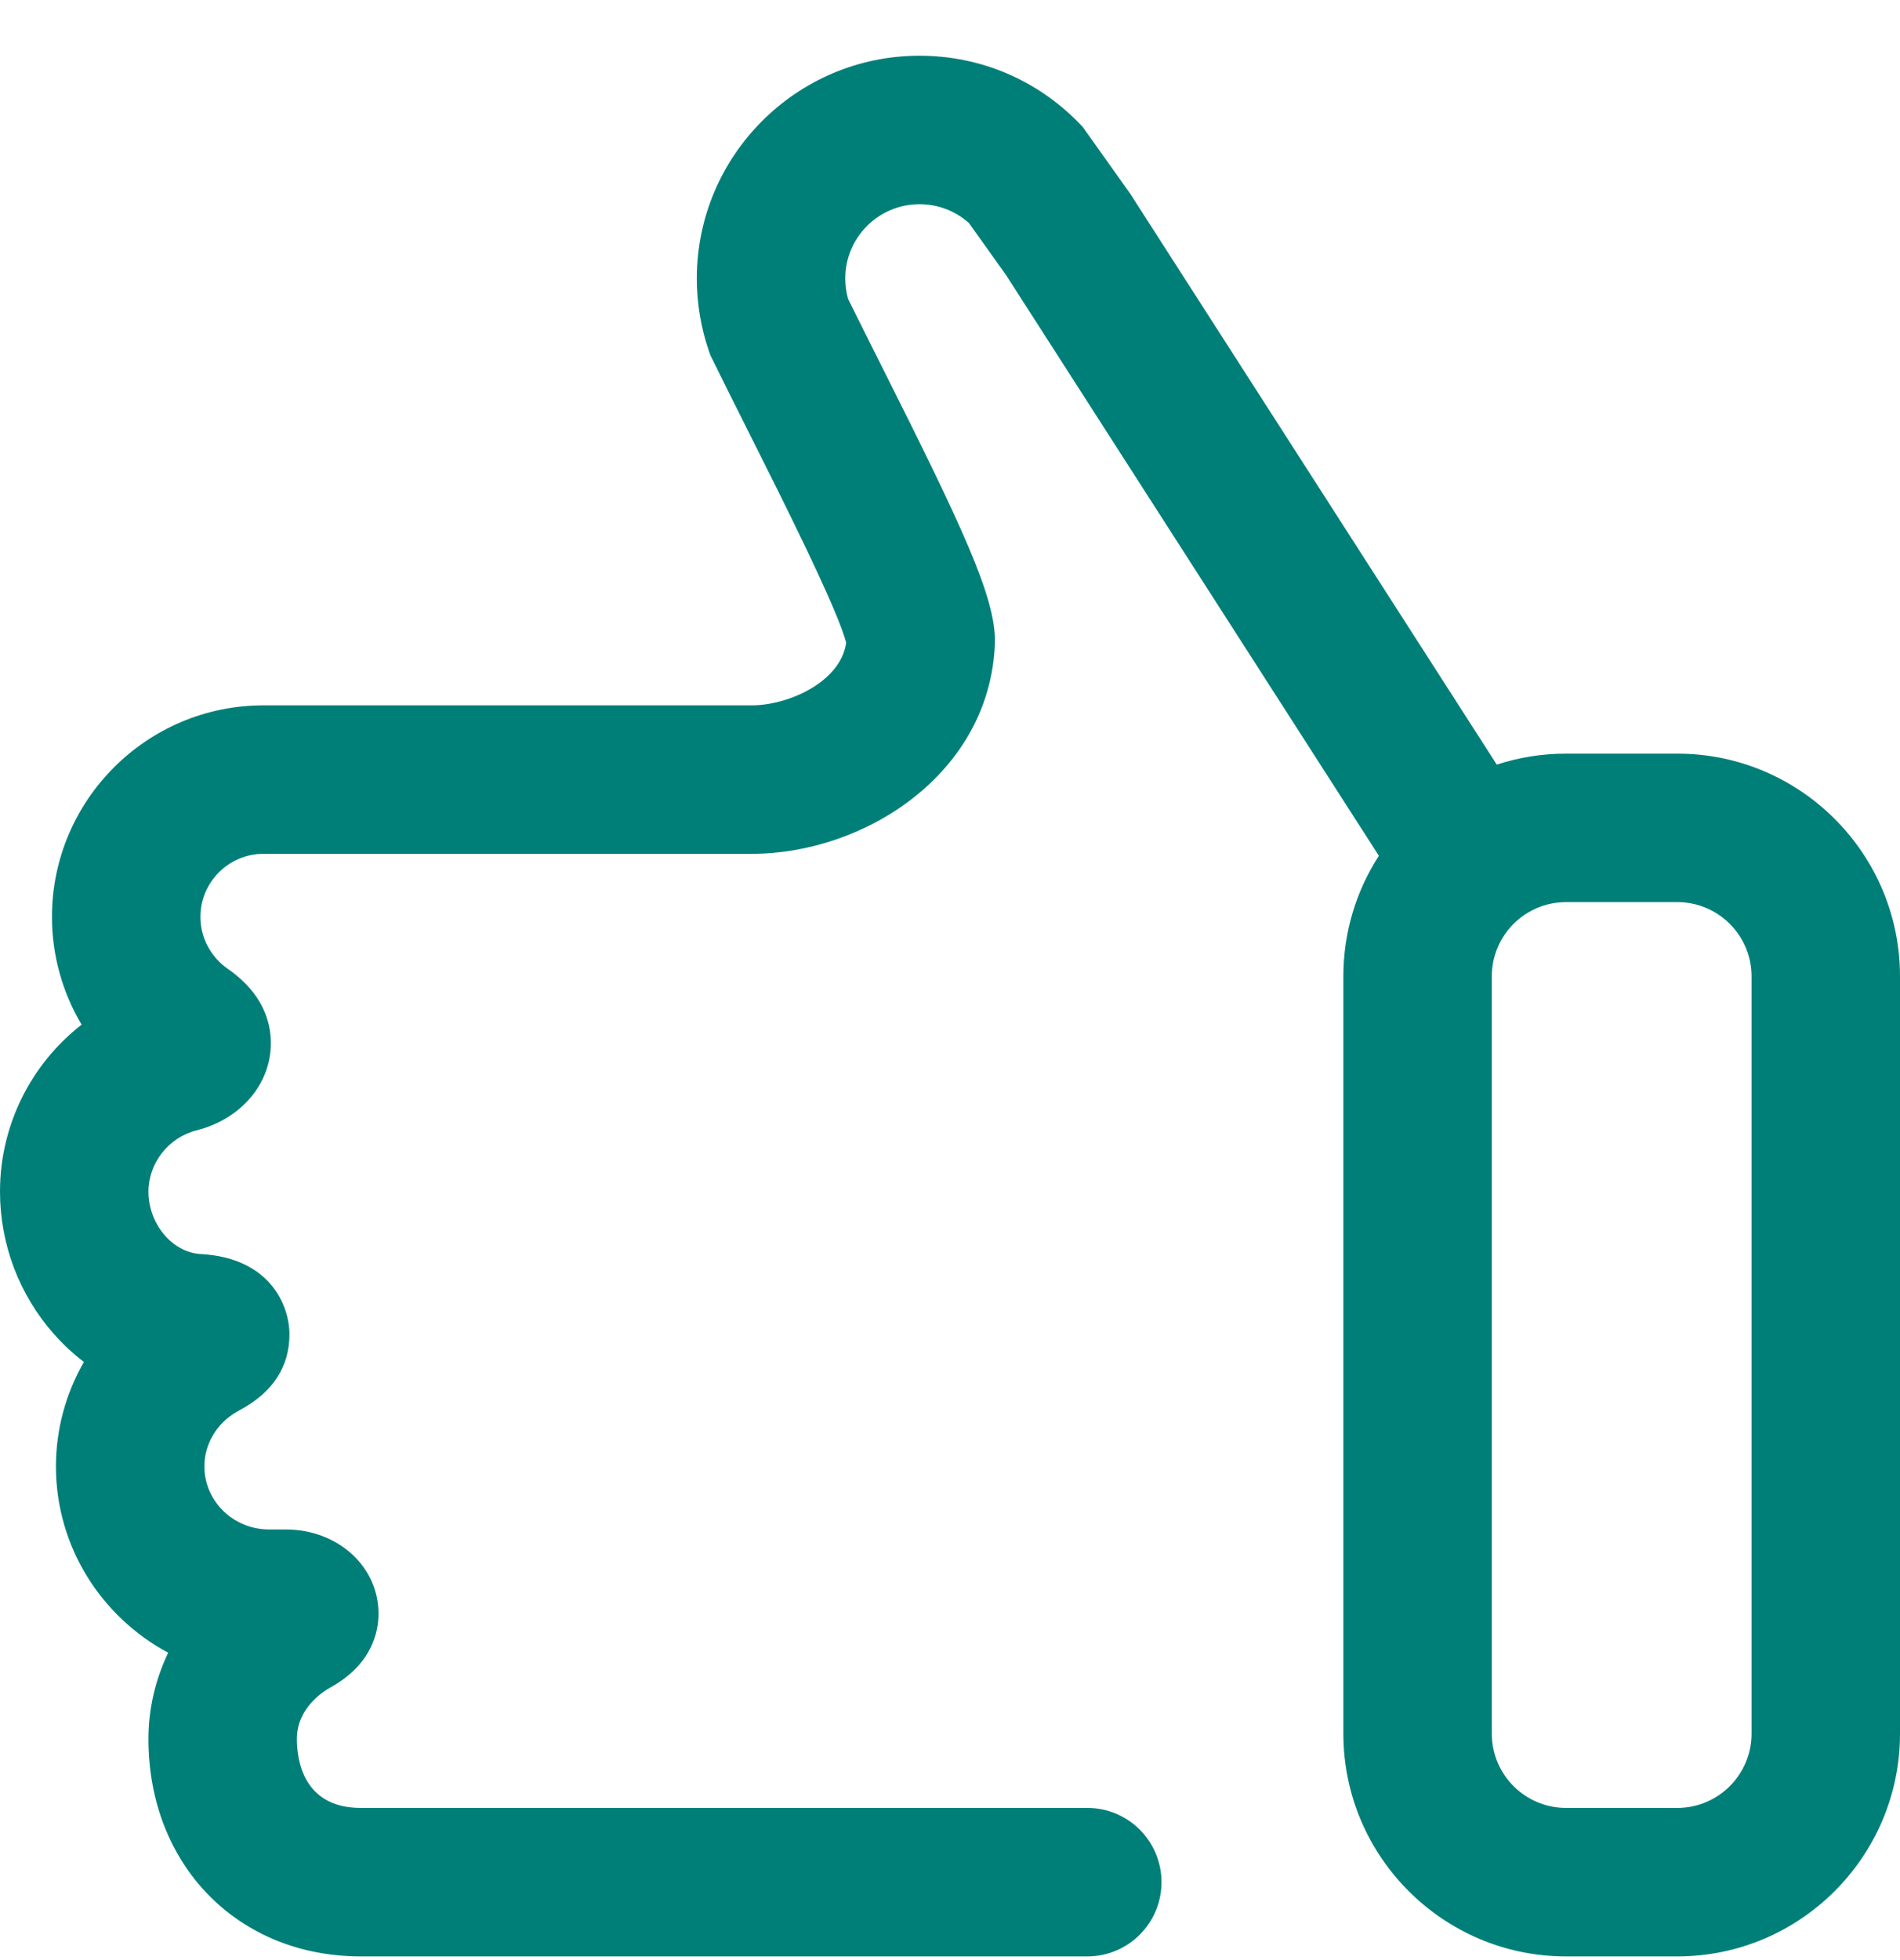 <?xml version="1.0" encoding="utf-8"?>
<svg xmlns="http://www.w3.org/2000/svg" width="32" height="33" viewBox="0 0 32 33" fill="none">
<path d="M28.25 12.688L26.375 12.688C25.968 12.688 25.576 12.753 25.209 12.873L19.037 3.264L18.232 2.132L18.163 2.062C17.452 1.337 16.501 0.938 15.486 0.938C13.418 0.938 11.736 2.62 11.736 4.688C11.736 5.104 11.804 5.514 11.938 5.906L11.964 5.98L11.999 6.051C12.195 6.451 12.405 6.869 12.627 7.311C13.187 8.426 14.112 10.268 14.251 10.821C14.161 11.476 13.285 11.875 12.661 11.875L4.438 11.875C2.473 11.875 0.875 13.473 0.875 15.438C0.875 16.084 1.052 16.709 1.374 17.251C0.527 17.911 0 18.936 0 20.062C0 20.947 0.323 21.8 0.91 22.462C1.065 22.637 1.233 22.793 1.413 22.93C1.109 23.459 0.942 24.063 0.942 24.688C0.942 26.042 1.708 27.223 2.832 27.825C2.617 28.276 2.5 28.77 2.5 29.277C2.5 31.398 4.004 32.938 6.076 32.938H18.312C19.003 32.938 19.562 32.378 19.562 31.688C19.562 30.997 19.003 30.438 18.312 30.438L6.076 30.438C5.105 30.438 5 29.626 5 29.277C5 28.761 5.436 28.481 5.569 28.407C6.27 28.02 6.375 27.464 6.375 27.168C6.375 26.373 5.689 25.75 4.812 25.75H4.531C3.93 25.75 3.442 25.273 3.442 24.688C3.442 24.315 3.649 23.963 3.984 23.771C4.005 23.759 4.025 23.748 4.043 23.738C4.595 23.44 4.875 23.011 4.875 22.464C4.875 21.992 4.56 21.177 3.38 21.113C2.903 21.087 2.5 20.606 2.5 20.062C2.5 19.583 2.839 19.149 3.306 19.032C4.057 18.842 4.562 18.252 4.562 17.562C4.562 17.221 4.437 16.727 3.837 16.312C3.548 16.111 3.375 15.784 3.375 15.438C3.375 14.852 3.852 14.375 4.438 14.375L12.661 14.375C14.565 14.375 16.672 13.022 16.756 10.837L16.757 10.789C16.757 10.038 16.208 8.871 14.861 6.189C14.657 5.782 14.463 5.397 14.283 5.032C14.252 4.92 14.236 4.805 14.236 4.688C14.236 3.998 14.796 3.438 15.486 3.438C15.797 3.438 16.09 3.55 16.32 3.756L16.95 4.64L23.223 14.408C22.845 14.993 22.625 15.69 22.625 16.438V29.188C22.625 31.255 24.307 32.938 26.375 32.938H28.25C30.318 32.938 32 31.255 32 29.188L32 16.438C32 14.37 30.318 12.688 28.25 12.688ZM29.5 29.188C29.5 29.877 28.939 30.438 28.25 30.438H26.375C25.686 30.438 25.125 29.877 25.125 29.188V16.438C25.125 15.748 25.686 15.188 26.375 15.188L28.25 15.188C28.939 15.188 29.5 15.748 29.5 16.438V29.188Z" fill="#007F79"/>
</svg>